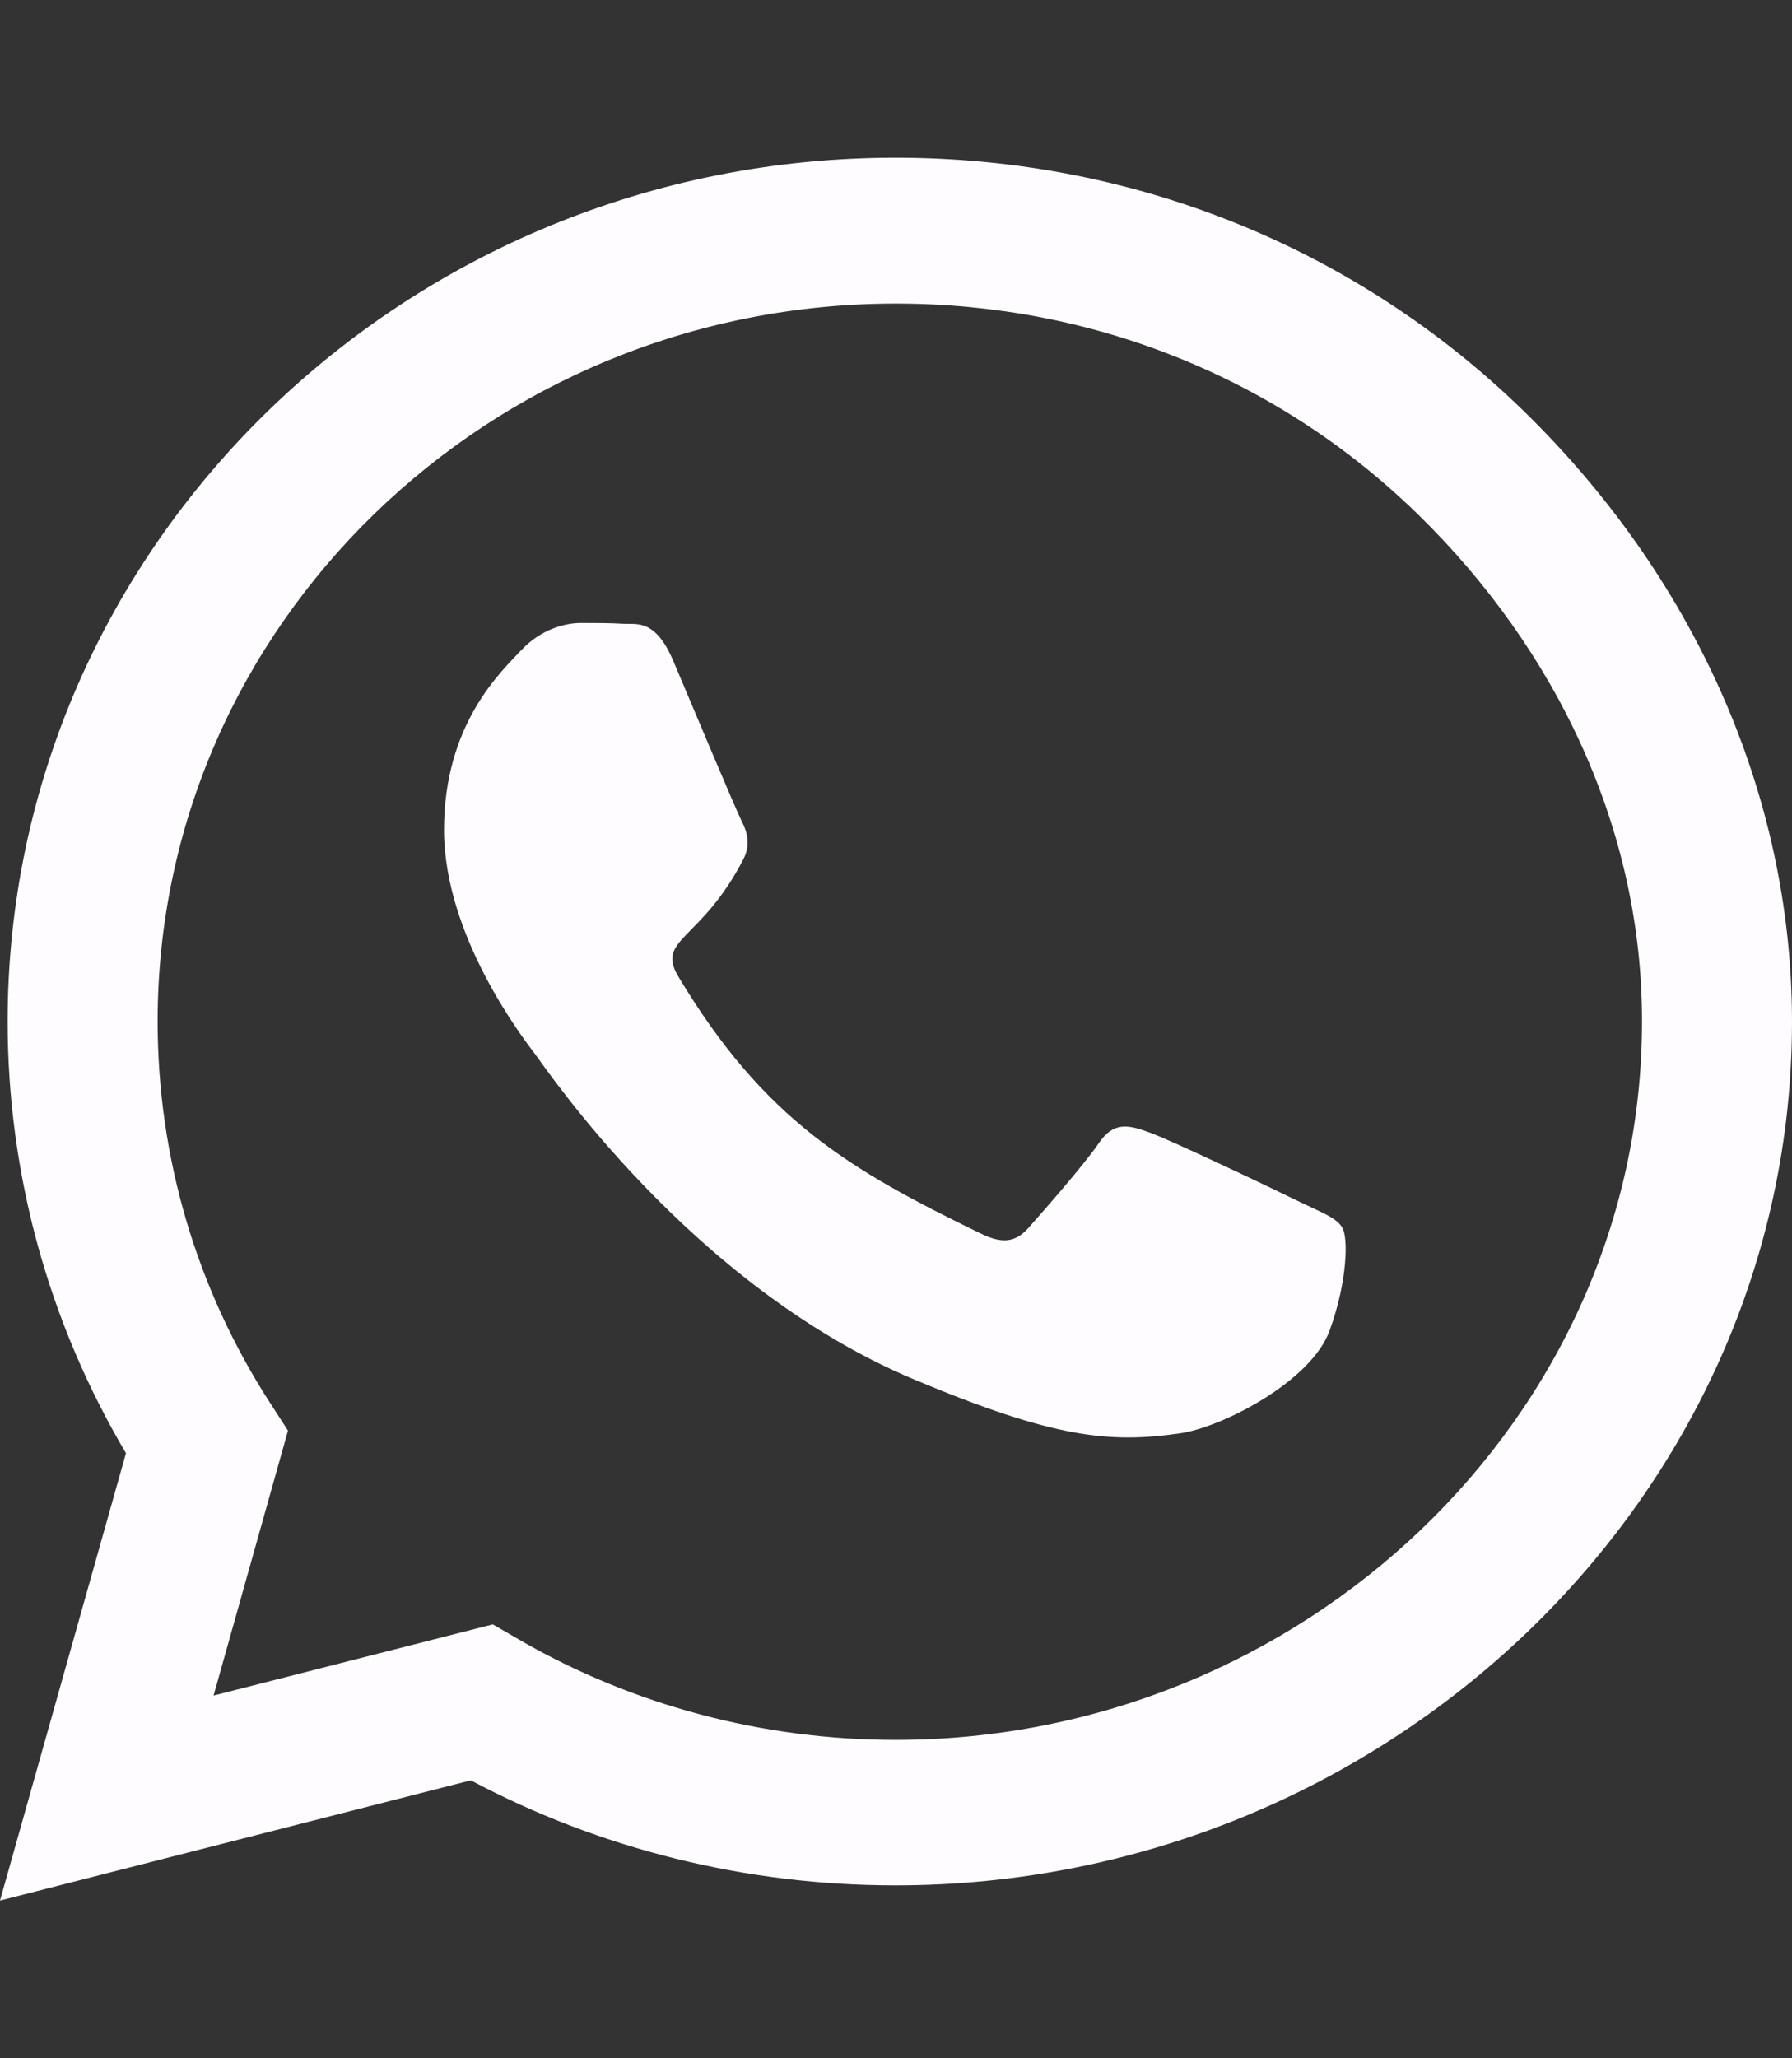 <?xml version="1.0" encoding="UTF-8"?>
<svg xmlns="http://www.w3.org/2000/svg" width="27" height="31" viewBox="0 0 27 31" fill="none">
  <rect x="0" y="0" width="27" height="31" fill="#333333" stroke="none"/>
  <g id="whatsapp 1">
    <path id="Vector" d="M22.956 6.189C20.431 3.729 17.068 2.375 13.494 2.375C6.117 2.375 0.115 8.211 0.115 15.383C0.115 17.674 0.729 19.912 1.898 21.887L0 28.625L7.094 26.814C9.046 27.852 11.246 28.396 13.488 28.396H13.494C20.865 28.396 27 22.561 27 15.389C27 11.914 25.481 8.65 22.956 6.189ZM13.494 26.205C11.493 26.205 9.534 25.684 7.829 24.699L7.425 24.465L3.218 25.537L4.339 21.547L4.074 21.137C2.959 19.414 2.375 17.428 2.375 15.383C2.375 9.424 7.365 4.572 13.5 4.572C16.471 4.572 19.262 5.697 21.359 7.742C23.456 9.787 24.746 12.5 24.74 15.389C24.74 21.354 19.623 26.205 13.494 26.205ZM19.593 18.107C19.262 17.943 17.616 17.158 17.309 17.053C17.002 16.941 16.779 16.889 16.556 17.217C16.333 17.545 15.694 18.271 15.495 18.494C15.302 18.711 15.103 18.74 14.772 18.576C12.807 17.621 11.517 16.871 10.221 14.709C9.878 14.135 10.565 14.176 11.204 12.934C11.312 12.717 11.258 12.529 11.174 12.365C11.089 12.201 10.42 10.602 10.143 9.951C9.872 9.318 9.595 9.406 9.39 9.395C9.197 9.383 8.974 9.383 8.751 9.383C8.528 9.383 8.166 9.465 7.859 9.787C7.552 10.115 6.69 10.9 6.69 12.5C6.69 14.1 7.889 15.646 8.052 15.863C8.221 16.08 10.408 19.361 13.765 20.773C15.887 21.664 16.718 21.74 17.779 21.588C18.424 21.494 19.756 20.803 20.033 20.041C20.31 19.279 20.31 18.629 20.226 18.494C20.148 18.348 19.925 18.266 19.593 18.107Z" fill="#FFFCFF"></path>
  </g>
</svg>

